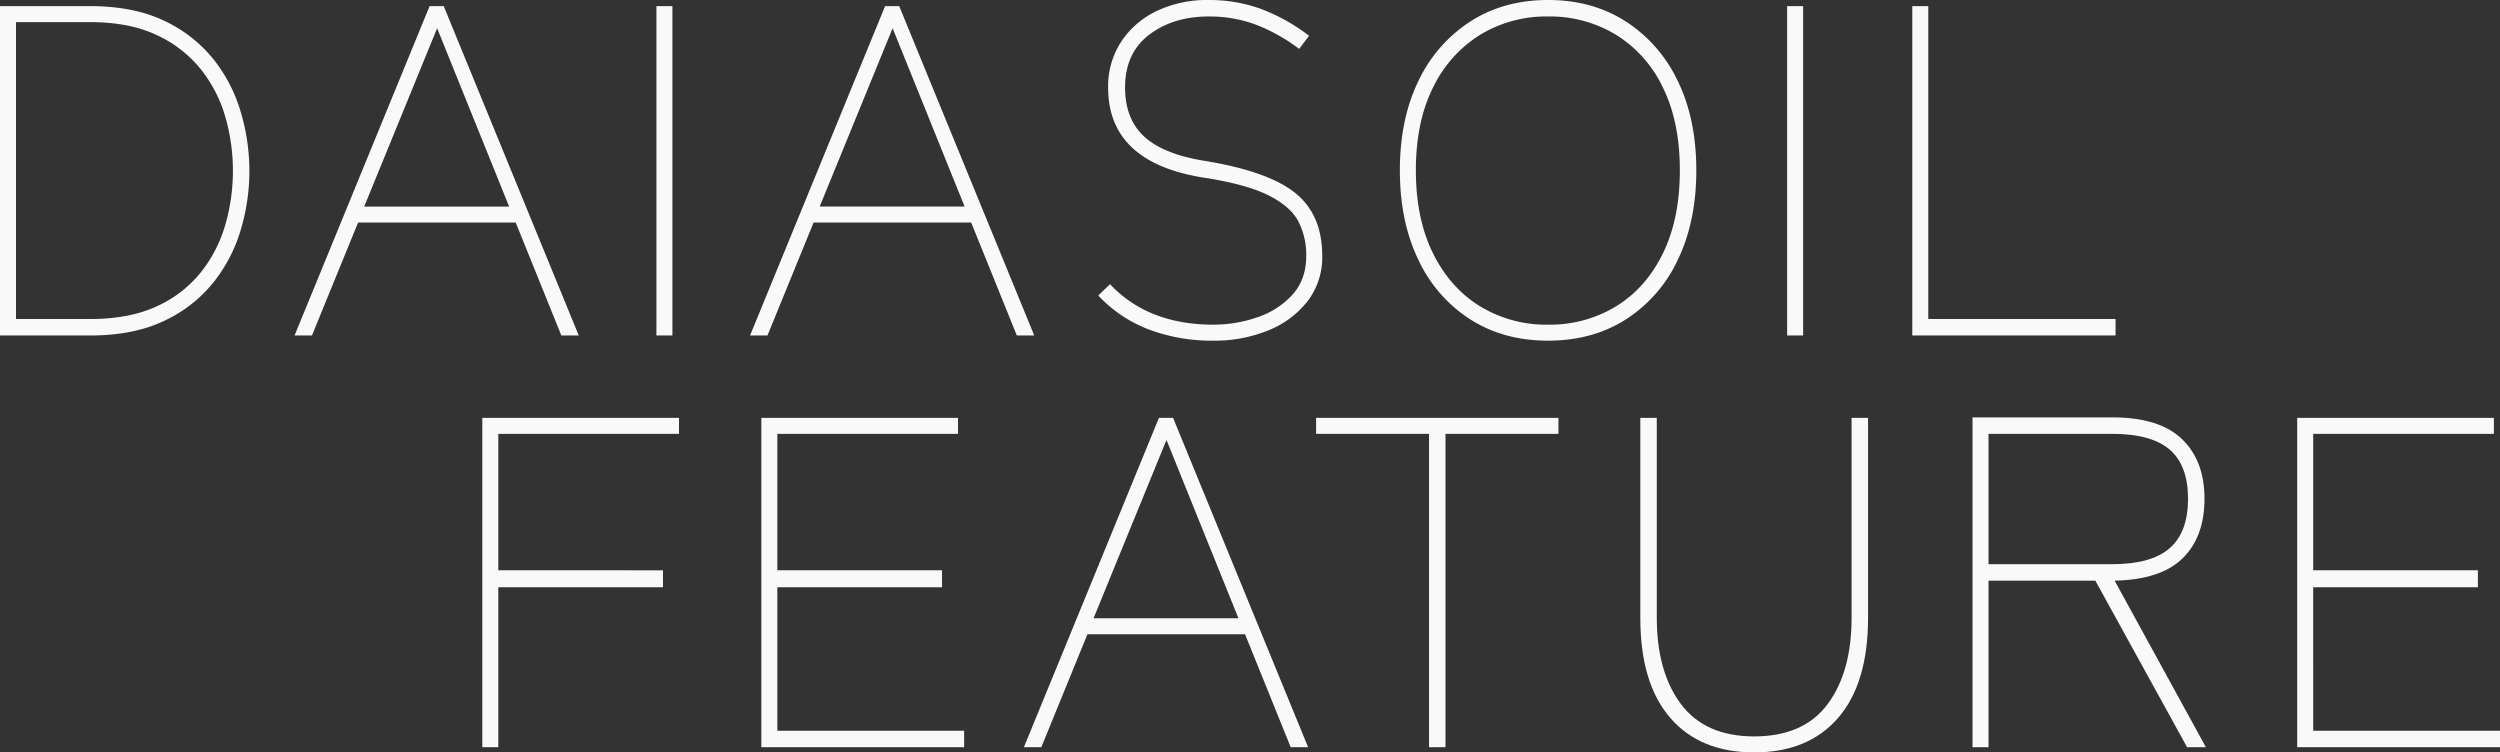 <svg xmlns="http://www.w3.org/2000/svg" width="1062.6" height="319.8" viewBox="0 0 1062.6 319.8"><rect x="0" y="0" width="1062.6" height="319.8" fill="#333333" stroke="none"/><g transform="translate(-510.2 -879.4)"><path d="M18.2,0V-140H56.4q18.4,0,31.3,6.1a58.394,58.394,0,0,1,21,16.2,65.482,65.482,0,0,1,11.8,22.6A88.03,88.03,0,0,1,124.2-70a87.686,87.686,0,0,1-3.7,25.2,65.627,65.627,0,0,1-11.8,22.5,58.394,58.394,0,0,1-21,16.2Q74.8,0,56.4,0ZM25-7H56.4q16.8,0,28.4-5.4a50.847,50.847,0,0,0,18.8-14.5A58.146,58.146,0,0,0,114-47.2,82.6,82.6,0,0,0,117.2-70,82.6,82.6,0,0,0,114-92.8a58.146,58.146,0,0,0-10.4-20.3,51.776,51.776,0,0,0-18.8-14.6q-11.6-5.5-28.4-5.5H25ZM143.4,0l57.4-140h6L264.2,0h-7.4L237.4-48h-67L150.8,0ZM173-54.8h61.6L204-130.6ZM297.2,0V-140H304V0ZM337,0l57.4-140h6L457.8,0h-7.4L431-48H364L344.4,0Zm29.6-54.8h61.6l-30.6-75.8ZM534,2.2a75.9,75.9,0,0,1-27.6-4.8A57.3,57.3,0,0,1,485-17l5-4.8Q506.2-4.6,534-4.6a57.011,57.011,0,0,0,18.5-3.1,35.113,35.113,0,0,0,15-9.6q5.9-6.5,5.9-16.5A31.078,31.078,0,0,0,570-48.6q-3.4-6.4-12.9-11.1t-27.9-7.5q-40-6.6-40-38.2a34.611,34.611,0,0,1,5.5-19.4,37.126,37.126,0,0,1,15.1-13.1,49.891,49.891,0,0,1,22.2-4.7,64.287,64.287,0,0,1,21.9,3.7,79.592,79.592,0,0,1,20.7,11.5l-4.2,5.6a74.807,74.807,0,0,0-18.6-10.4,56.671,56.671,0,0,0-19.8-3.4q-15.2,0-25.4,7.8t-10.2,22.4q0,13.4,8.2,20.9t25.8,10.3q26.8,4.4,38.3,13.6t11.5,26.8a30.5,30.5,0,0,1-6.3,19.3A39.935,39.935,0,0,1,557.1-2.1,60.392,60.392,0,0,1,534,2.2Zm142.2,0q-18.8,0-33-9a60.272,60.272,0,0,1-22.1-25.3q-7.9-16.3-7.9-38.1t7.9-38a61.086,61.086,0,0,1,22.1-25.3q14.2-9.1,33-9.1t33,9.1a61.086,61.086,0,0,1,22.1,25.3q7.9,16.2,7.9,38t-7.9,38.1A60.272,60.272,0,0,1,709.2-6.8Q695,2.2,676.2,2.2Zm0-6.8a54.1,54.1,0,0,0,28.9-7.8q12.7-7.8,19.9-22.5t7.2-35.3q0-20.6-7.2-35.2a53.076,53.076,0,0,0-19.9-22.4,54.1,54.1,0,0,0-28.9-7.8,54.1,54.1,0,0,0-28.9,7.8,53.73,53.73,0,0,0-20,22.4Q620-90.8,620-70.2t7.3,35.3q7.3,14.7,20,22.5A54.1,54.1,0,0,0,676.2-4.6ZM777.8,0V-140h6.8V0ZM831,0V-140h6.8V-7h79.6V0Z" transform="translate(492 1022)" fill="#f9f9f9"/><path d="M18.2,0V-140h83.6v6.8H25v58H95V-68H25V0ZM136.8,0V-140h83.6v6.8H143.6v58h70V-68h-70V-7H223V0ZM248.4,0l57.4-140h6L369.2,0h-7.4L342.4-48h-67L255.8,0ZM278-54.8h61.6L309-130.6ZM420.6,0V-133.2h-48V-140h103v6.8h-48V0ZM558.8,2.2q-23,0-35.7-14.7T510.4-55v-85h7v85q0,23,10.3,36.7T558.8-4.6q21,0,31.2-13.7T600.2-55v-85h7v85q0,27.8-12.7,42.5T558.8,2.2ZM651.6,0V-140.2H711q20,0,29.6,9.2t9.6,25.4q0,16.2-9.3,25.3T712-70.8L750.8,0h-8l-39-70.8H658.4V0Zm6.8-77.8H711q16.6,0,24.4-6.8t7.8-21q0-14.2-7.8-20.9T711-133.2H658.4ZM789.6,0V-140h83.6v6.8H796.4v58h70V-68h-70V-7h79.4V0Z" transform="translate(697 1197)" fill="#f9f9f9"/></g></svg>